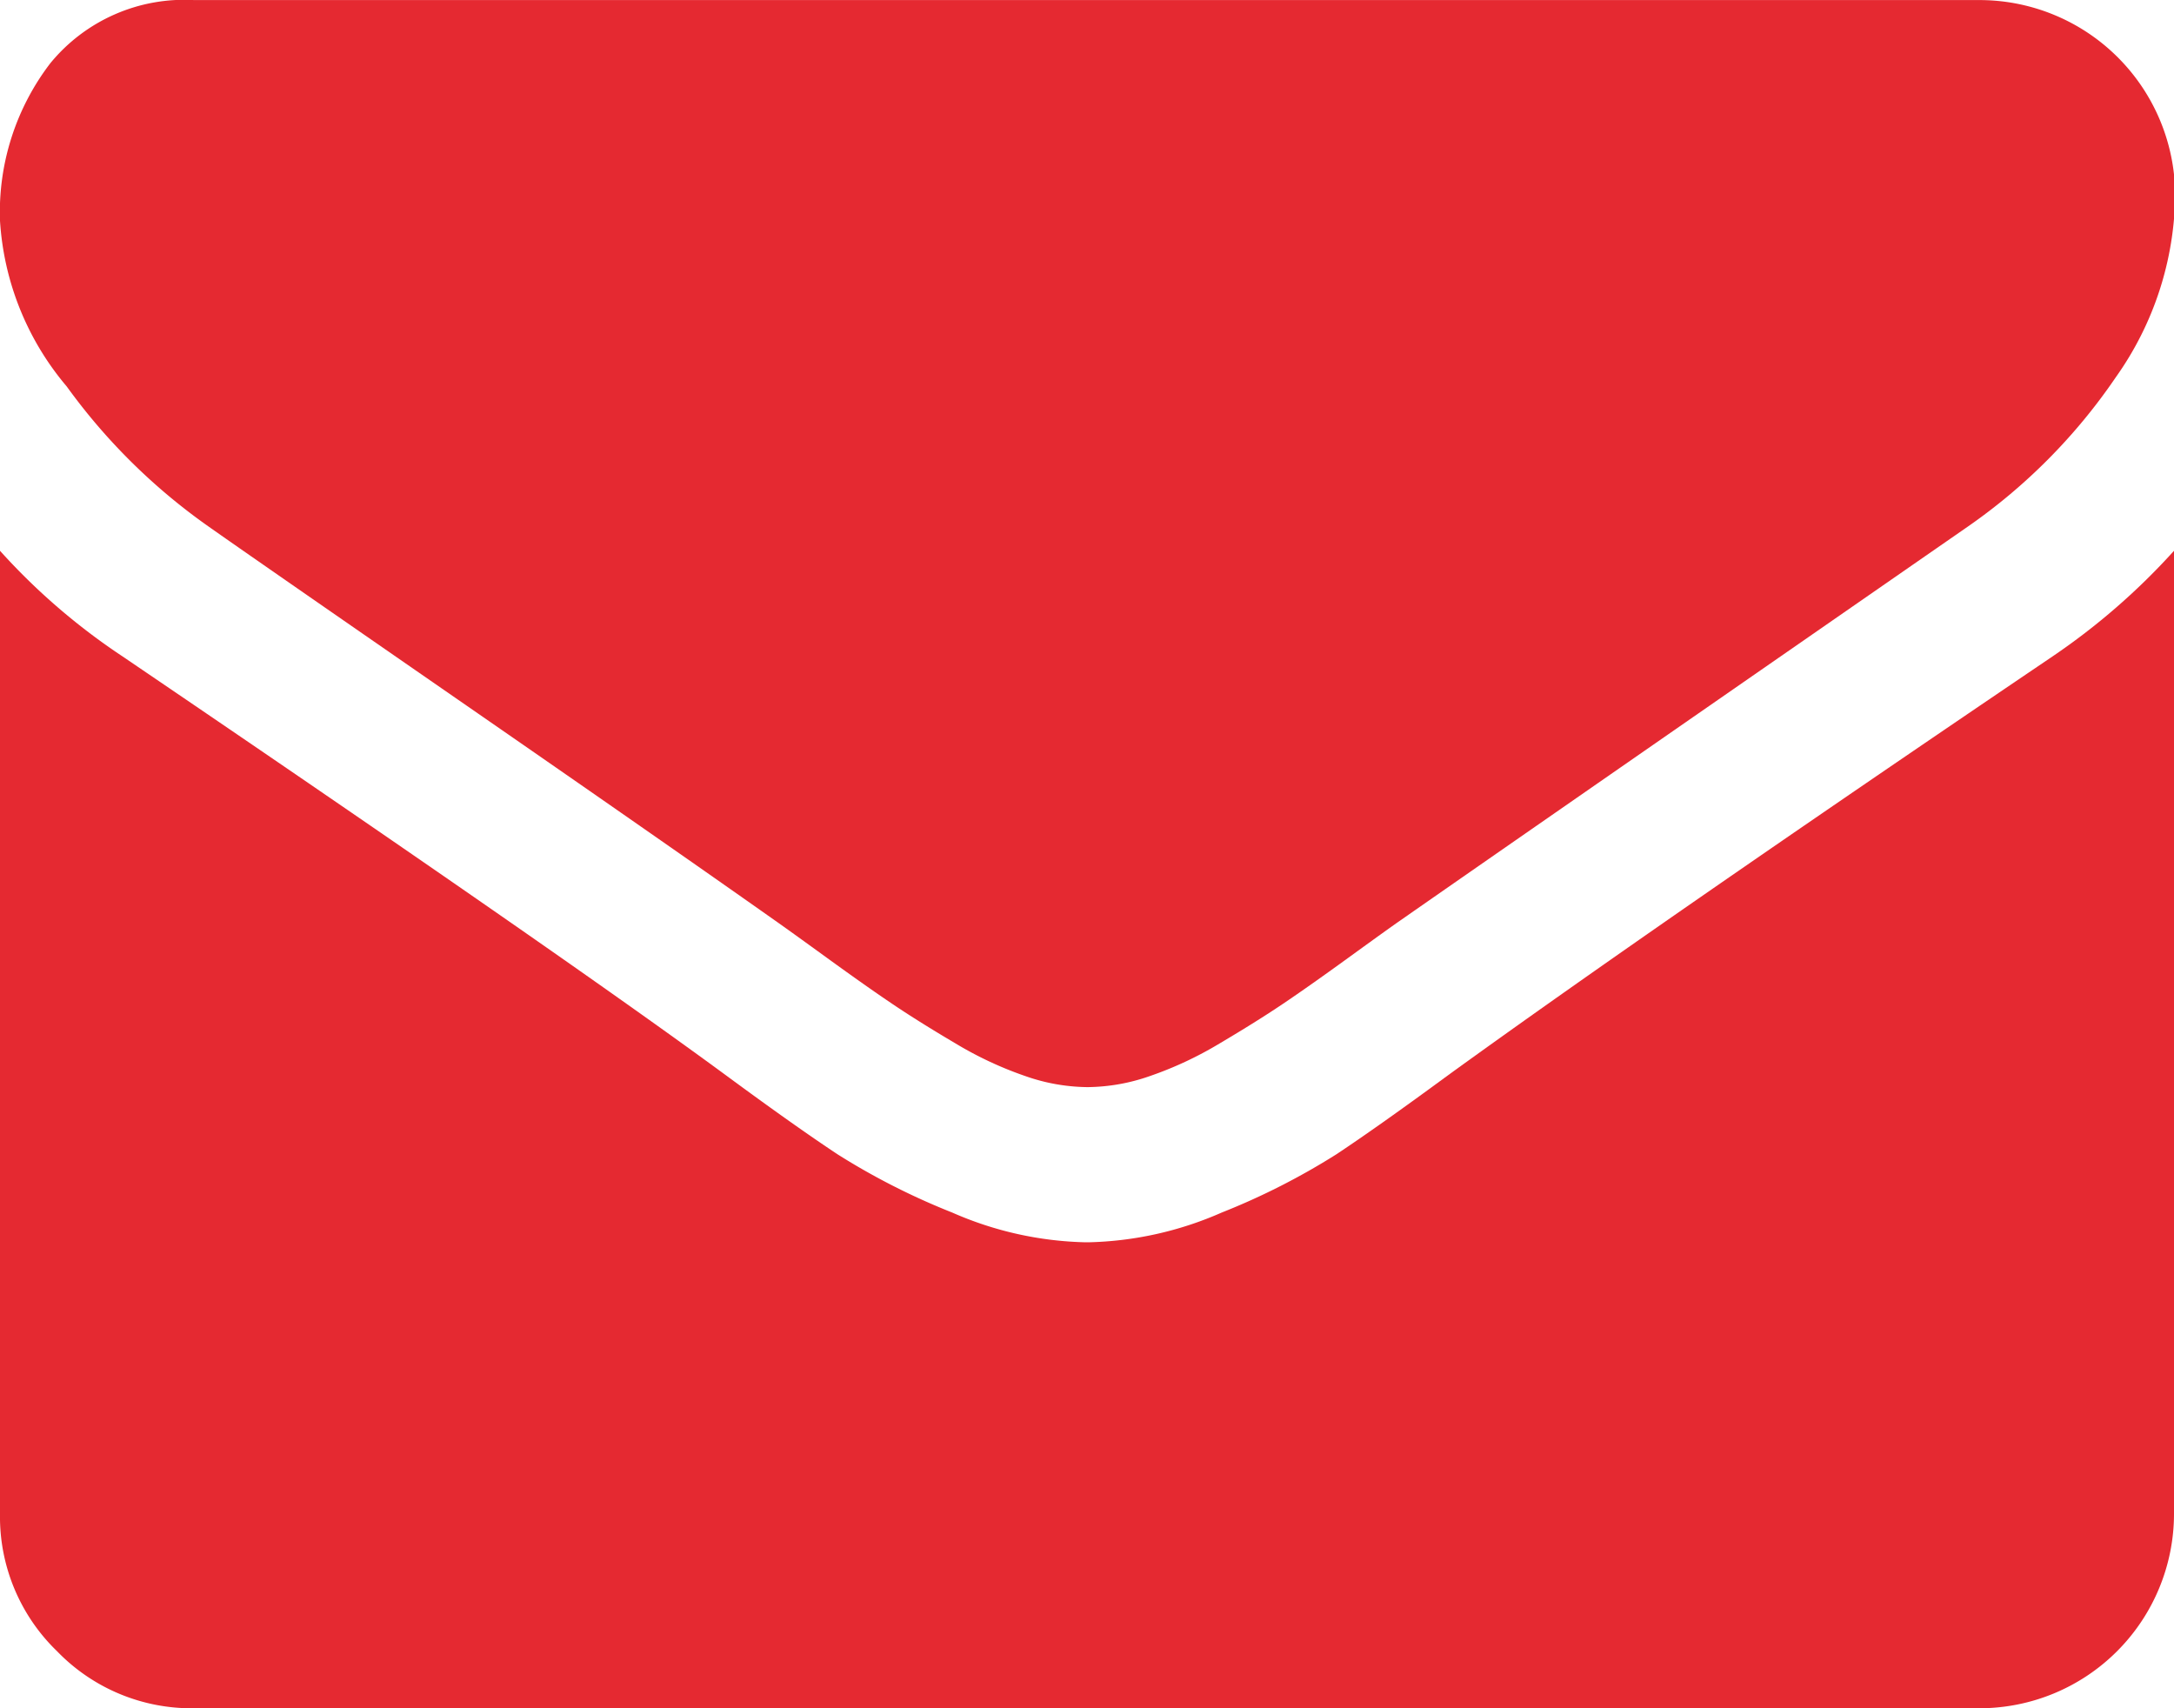 <svg xmlns="http://www.w3.org/2000/svg" width="27.935" height="21.949" viewBox="0 0 27.935 21.949">
  <g id="Group_4" data-name="Group 4" transform="translate(0 -54.82)">
    <g id="Group_3" data-name="Group 3" transform="translate(0 54.82)">
      <path id="Path_6" data-name="Path 6" d="M2.681,61.586q.53.374,3.2,2.221t4.084,2.845q.156.109.662.476t.842.593q.335.226.811.507a4.7,4.7,0,0,0,.9.42,2.47,2.47,0,0,0,.779.14h.031a2.472,2.472,0,0,0,.78-.14,4.708,4.708,0,0,0,.9-.42q.475-.281.811-.507t.842-.593q.506-.367.663-.476,1.434-1,7.3-5.066a7.406,7.406,0,0,0,1.9-1.917,4.117,4.117,0,0,0,.764-2.354,2.515,2.515,0,0,0-2.494-2.494H2.494a2.226,2.226,0,0,0-1.847.811A3.147,3.147,0,0,0,0,57.657a3.641,3.641,0,0,0,.857,2.128A7.738,7.738,0,0,0,2.681,61.586Z" transform="translate(0 -54.82)" fill="#e52931"/>
      <path id="Path_7" data-name="Path 7" d="M26.376,185.793q-5.113,3.46-7.763,5.378-.889.654-1.442,1.021a8.9,8.9,0,0,1-1.473.748,4.486,4.486,0,0,1-1.715.382h-.032a4.487,4.487,0,0,1-1.715-.382,8.9,8.9,0,0,1-1.473-.748q-.553-.366-1.442-1.021-2.1-1.543-7.748-5.378A8.257,8.257,0,0,1,0,184.437v12.377a2.4,2.4,0,0,0,.733,1.762,2.4,2.4,0,0,0,1.762.733H25.441a2.5,2.5,0,0,0,2.494-2.495V184.437A8.6,8.6,0,0,1,26.376,185.793Z" transform="translate(0 -177.36)" fill="#e52931"/>
    </g>
  </g>
</svg>
